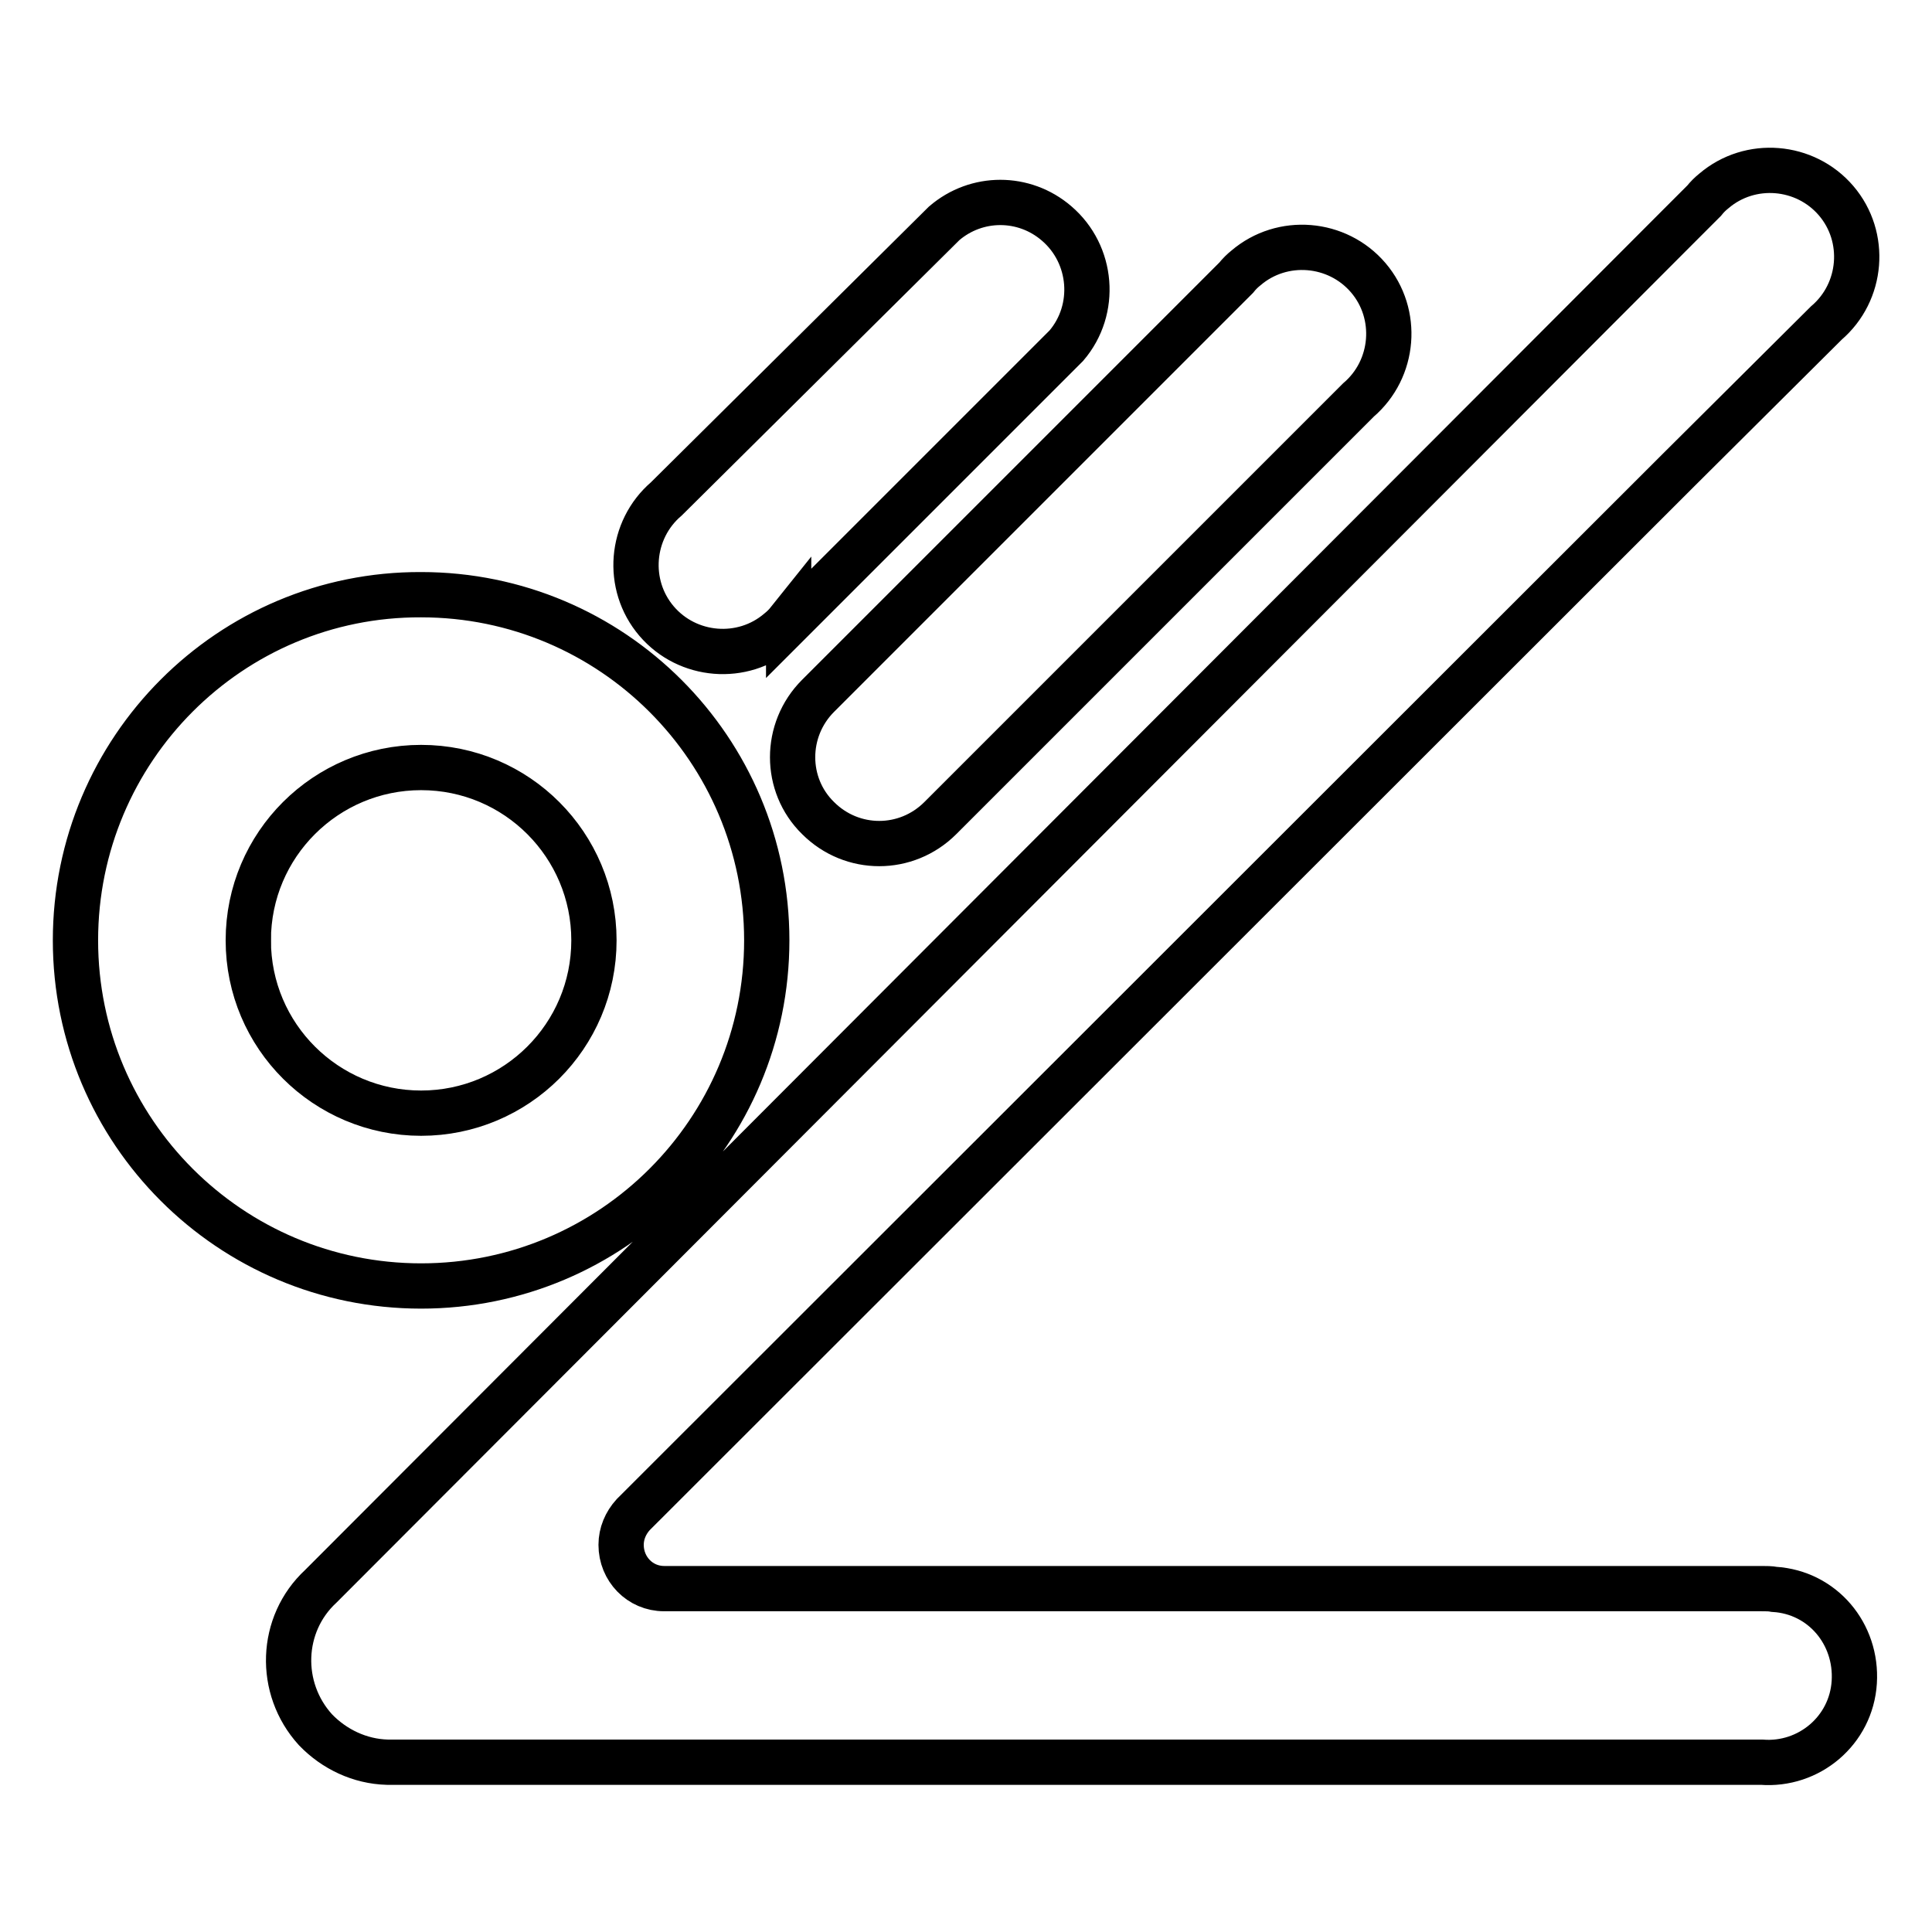 <?xml version="1.0" encoding="utf-8"?>
<!-- Svg Vector Icons : http://www.onlinewebfonts.com/icon -->
<!DOCTYPE svg PUBLIC "-//W3C//DTD SVG 1.1//EN" "http://www.w3.org/Graphics/SVG/1.1/DTD/svg11.dtd">
<svg version="1.1" xmlns="http://www.w3.org/2000/svg" xmlns:xlink="http://www.w3.org/1999/xlink" x="0px" y="0px" viewBox="0 0 256 256" enable-background="new 0 0 256 256" xml:space="preserve">
<g> <path stroke-width="6" fill-opacity="0" stroke="#000000"  d="M108.4,108.4c4.5,4.5,11.7,4.5,16.2,0l55.4-55.4c4.8-4.1,5.4-11.4,1.3-16.2c-4.1-4.8-11.4-5.4-16.2-1.3 c-0.5,0.4-0.9,0.8-1.3,1.3l-55.4,55.4C103.9,96.7,103.9,104,108.4,108.4z M104.5,82.6l36.8-36.8c4.1-4.8,3.5-12.1-1.3-16.2 c-4.3-3.7-10.6-3.7-14.9,0L88.3,66.1c-4.8,4.1-5.4,11.4-1.3,16.2s11.4,5.4,16.2,1.3c0.5-0.4,0.9-0.8,1.3-1.3V82.6z M233.4,210.5H88 c-3.2,0-5.7-2.6-5.7-5.8c0-1.5,0.6-2.9,1.6-4L222.4,62.3L242,42.8c4.8-4.1,5.4-11.4,1.3-16.2s-11.4-5.4-16.2-1.3 c-0.5,0.4-0.9,0.8-1.3,1.3l-3.3,3.3l-180,180.3c-5.4,5-5.7,13.5-0.7,19c2.5,2.6,5.9,4.2,9.5,4.3h182.1c6.3,0.5,11.9-4.2,12.3-10.6 s-4.2-11.9-10.6-12.3C234.6,210.5,234,210.5,233.4,210.5L233.4,210.5z M101.6,124.6c0-25.3-20.5-45.8-45.8-45.8 C30.5,78.7,10,99.3,10,124.6c0,25.3,20.5,45.8,45.8,45.8C81.1,170.4,101.6,149.9,101.6,124.6L101.6,124.6z M32.9,124.6 c0-12.7,10.3-22.9,22.9-22.9c12.7,0,22.9,10.3,22.9,22.9c0,12.7-10.3,22.9-22.9,22.9C43.2,147.5,32.9,137.3,32.9,124.6 C32.8,124.6,32.8,124.6,32.9,124.6L32.9,124.6z"/></g>
</svg>